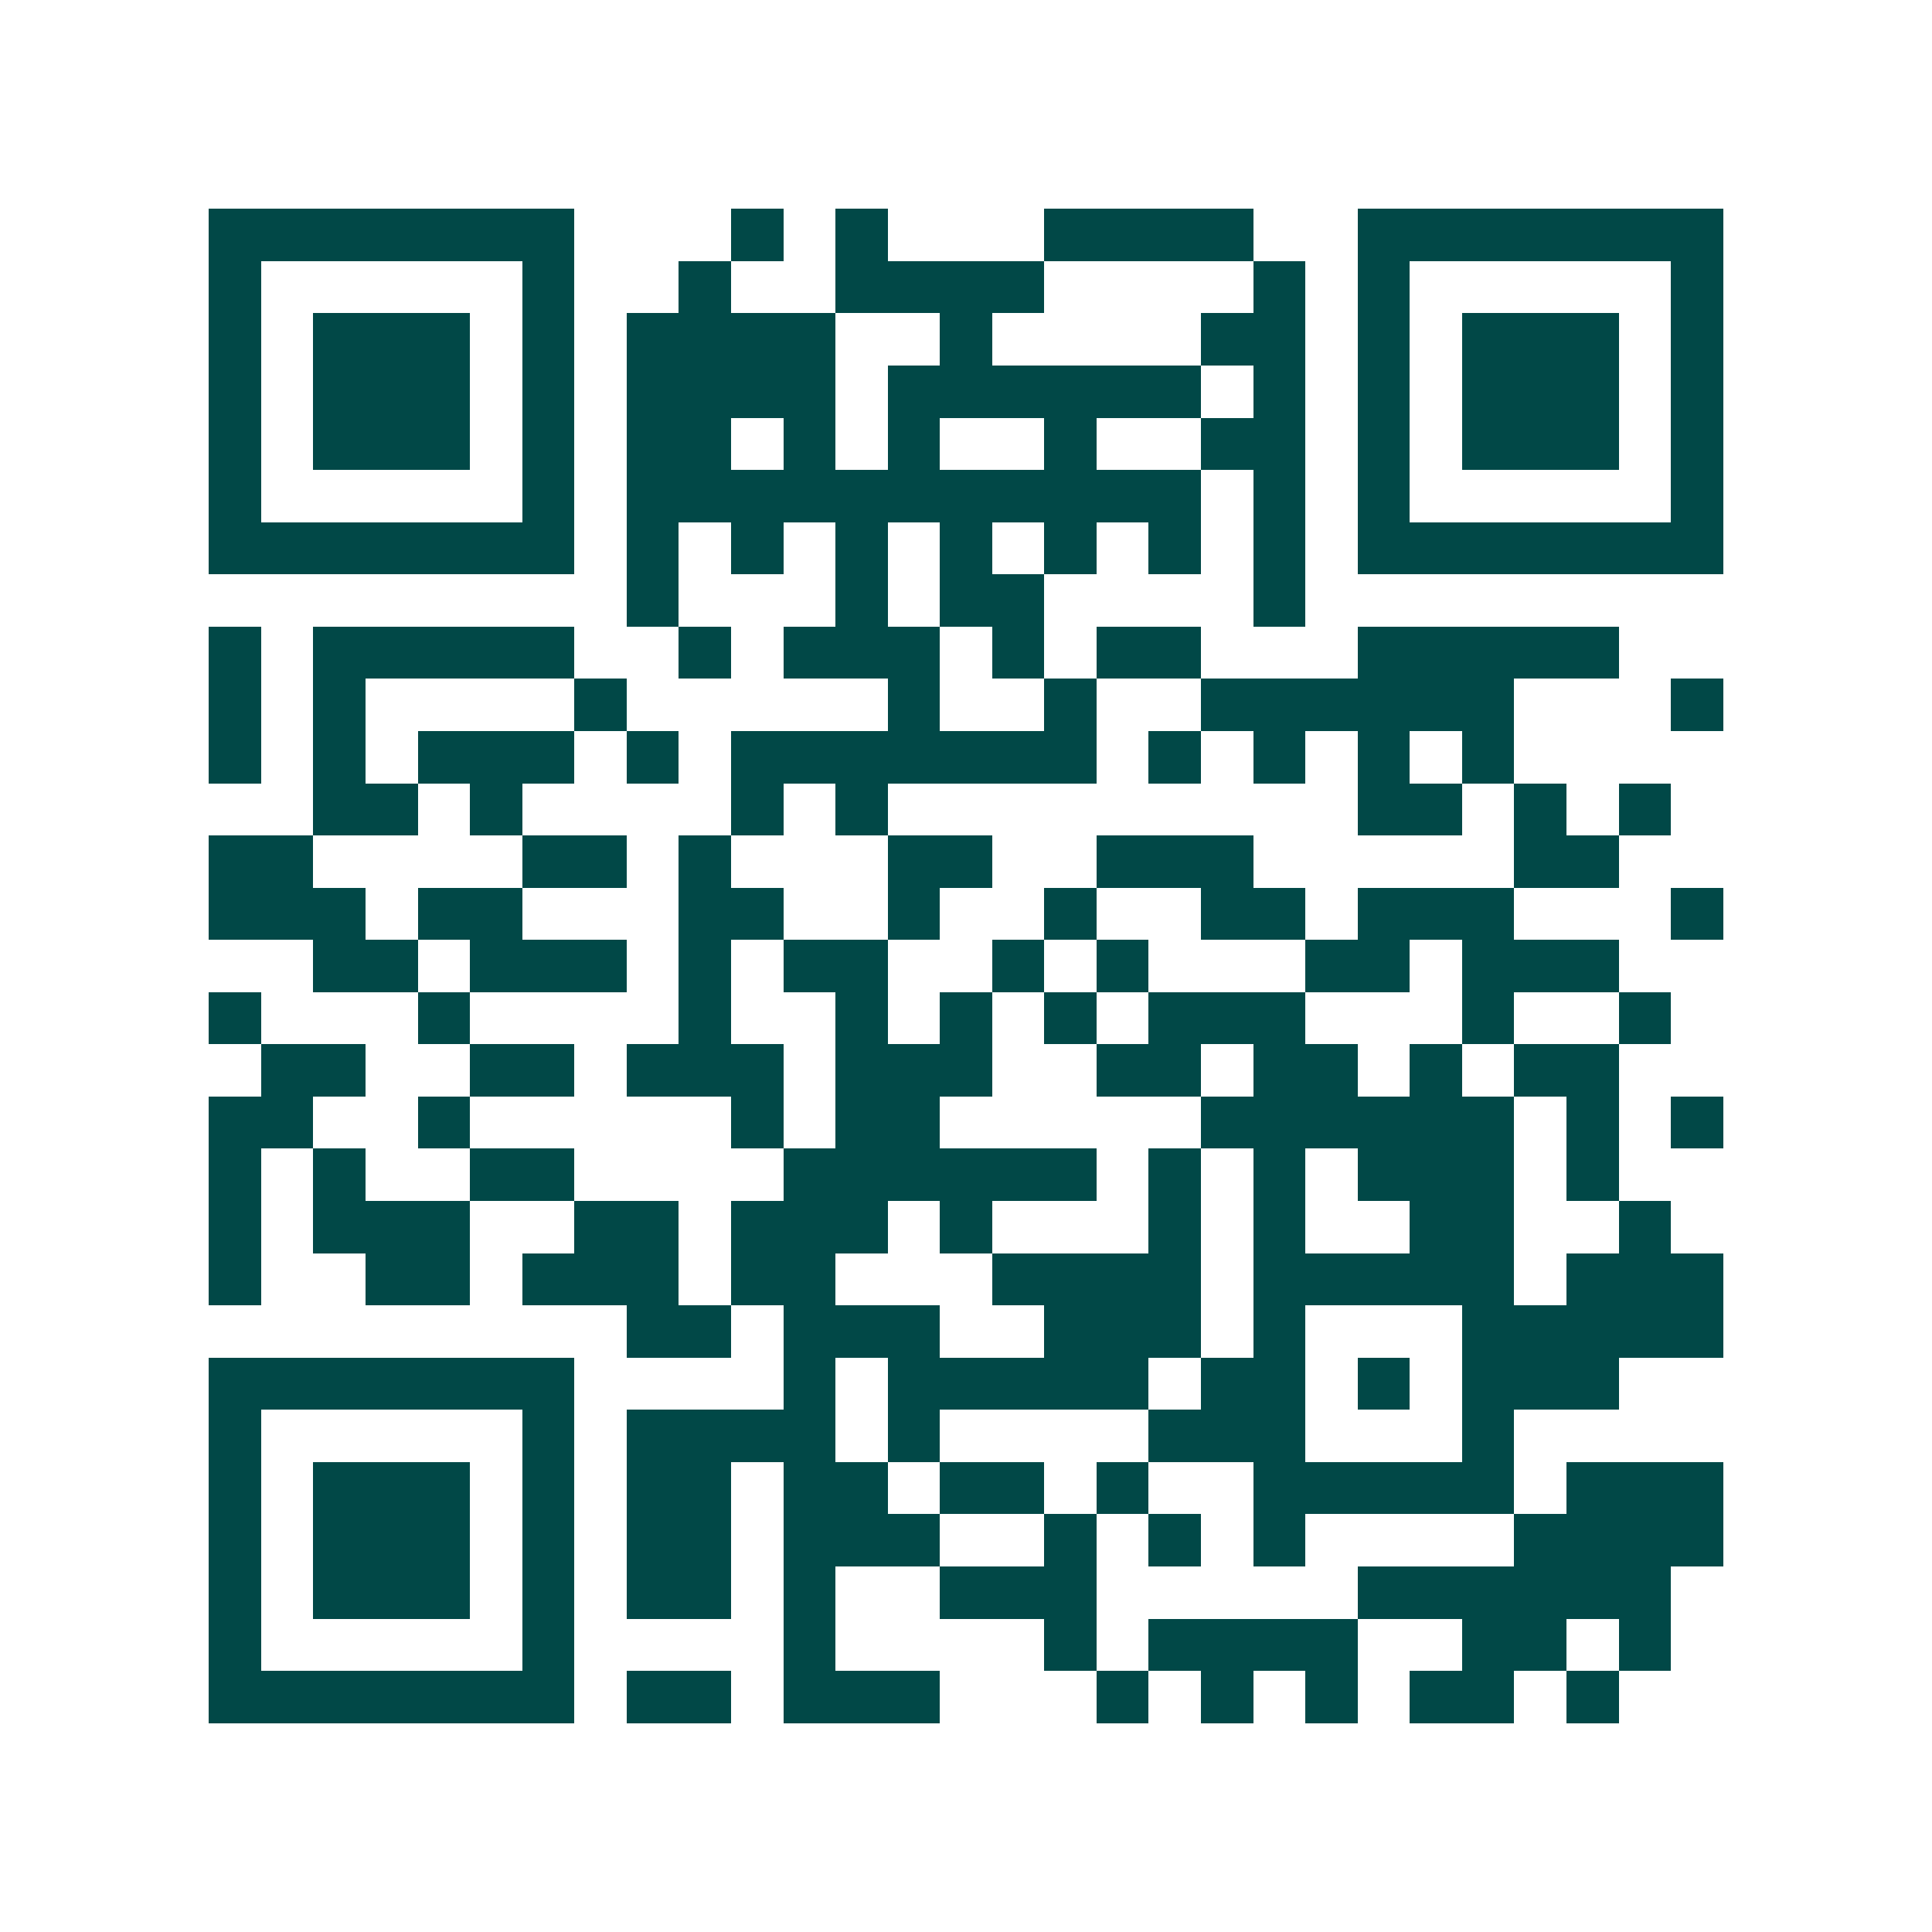 <svg xmlns="http://www.w3.org/2000/svg" width="200" height="200" viewBox="0 0 37 37" shape-rendering="crispEdges"><path fill="#ffffff" d="M0 0h37v37H0z"/><path stroke="#014847" d="M4 4.5h7m3 0h1m1 0h1m3 0h4m2 0h7M4 5.5h1m5 0h1m2 0h1m2 0h4m4 0h1m1 0h1m5 0h1M4 6.5h1m1 0h3m1 0h1m1 0h4m2 0h1m4 0h2m1 0h1m1 0h3m1 0h1M4 7.5h1m1 0h3m1 0h1m1 0h4m1 0h6m1 0h1m1 0h1m1 0h3m1 0h1M4 8.5h1m1 0h3m1 0h1m1 0h2m1 0h1m1 0h1m2 0h1m2 0h2m1 0h1m1 0h3m1 0h1M4 9.5h1m5 0h1m1 0h11m1 0h1m1 0h1m5 0h1M4 10.5h7m1 0h1m1 0h1m1 0h1m1 0h1m1 0h1m1 0h1m1 0h1m1 0h7M12 11.5h1m3 0h1m1 0h2m4 0h1M4 12.5h1m1 0h5m2 0h1m1 0h3m1 0h1m1 0h2m3 0h5M4 13.5h1m1 0h1m4 0h1m5 0h1m2 0h1m2 0h6m3 0h1M4 14.5h1m1 0h1m1 0h3m1 0h1m1 0h7m1 0h1m1 0h1m1 0h1m1 0h1M6 15.5h2m1 0h1m4 0h1m1 0h1m9 0h2m1 0h1m1 0h1M4 16.5h2m4 0h2m1 0h1m3 0h2m2 0h3m5 0h2M4 17.5h3m1 0h2m3 0h2m2 0h1m2 0h1m2 0h2m1 0h3m3 0h1M6 18.5h2m1 0h3m1 0h1m1 0h2m2 0h1m1 0h1m3 0h2m1 0h3M4 19.5h1m3 0h1m4 0h1m2 0h1m1 0h1m1 0h1m1 0h3m3 0h1m2 0h1M5 20.5h2m2 0h2m1 0h3m1 0h3m2 0h2m1 0h2m1 0h1m1 0h2M4 21.5h2m2 0h1m5 0h1m1 0h2m5 0h6m1 0h1m1 0h1M4 22.5h1m1 0h1m2 0h2m4 0h6m1 0h1m1 0h1m1 0h3m1 0h1M4 23.5h1m1 0h3m2 0h2m1 0h3m1 0h1m3 0h1m1 0h1m2 0h2m2 0h1M4 24.5h1m2 0h2m1 0h3m1 0h2m3 0h4m1 0h5m1 0h3M12 25.5h2m1 0h3m2 0h3m1 0h1m3 0h5M4 26.5h7m4 0h1m1 0h5m1 0h2m1 0h1m1 0h3M4 27.5h1m5 0h1m1 0h4m1 0h1m4 0h3m3 0h1M4 28.5h1m1 0h3m1 0h1m1 0h2m1 0h2m1 0h2m1 0h1m2 0h5m1 0h3M4 29.5h1m1 0h3m1 0h1m1 0h2m1 0h3m2 0h1m1 0h1m1 0h1m4 0h4M4 30.5h1m1 0h3m1 0h1m1 0h2m1 0h1m2 0h3m5 0h6M4 31.5h1m5 0h1m4 0h1m4 0h1m1 0h4m2 0h2m1 0h1M4 32.5h7m1 0h2m1 0h3m3 0h1m1 0h1m1 0h1m1 0h2m1 0h1"/></svg>
